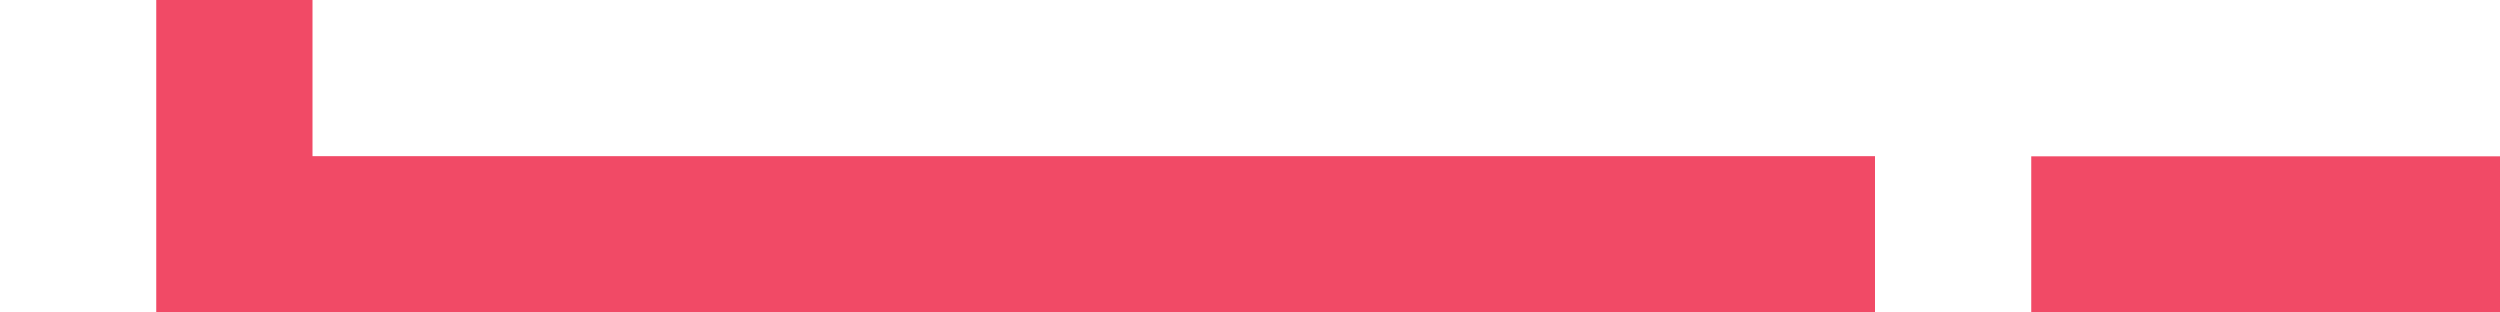 <?xml version="1.0" encoding="UTF-8"?>
<svg xmlns="http://www.w3.org/2000/svg" width="2000" height="250">
  <path d="M250.003-.073H125V124.93h125.003V-.073ZM1500 124.93H125v125.004h1375V124.93Zm500 .13h-375v125.004h375V125.061Z" fill="#F14A66" fill-rule="evenodd"></path>
</svg>
